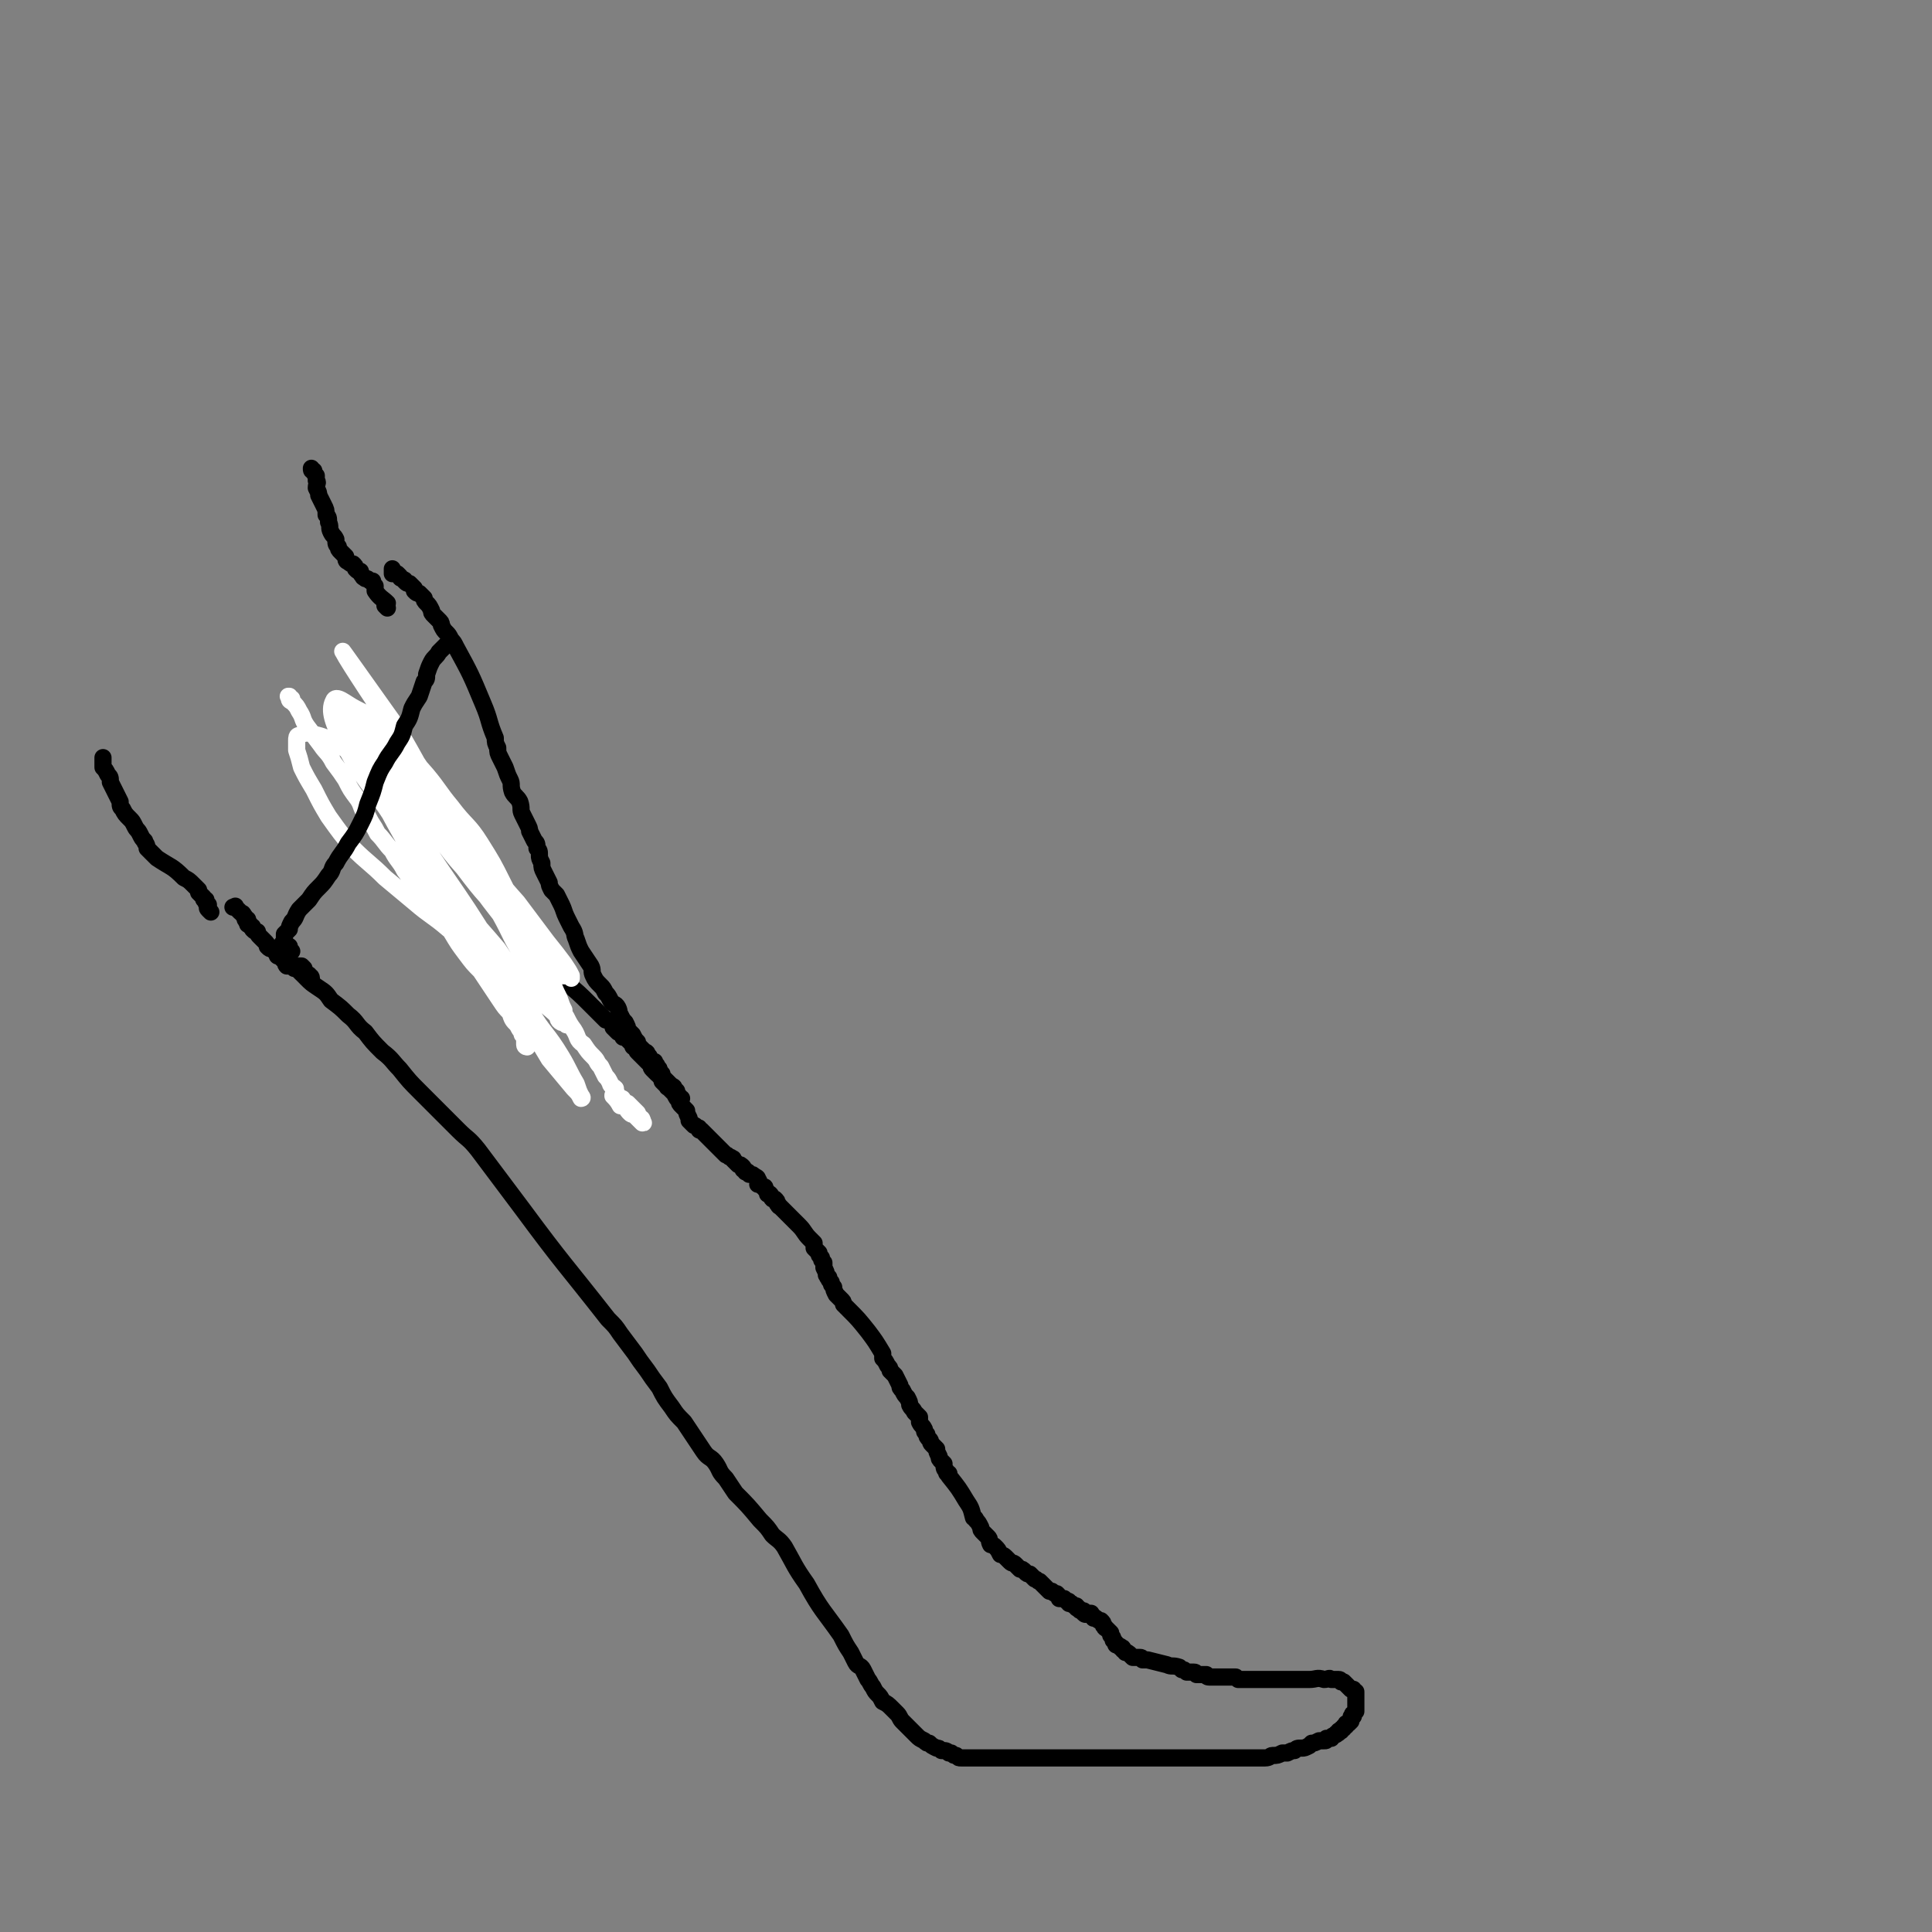 <svg viewBox='0 0 788 788' version='1.1' xmlns='http://www.w3.org/2000/svg' xmlns:xlink='http://www.w3.org/1999/xlink'><rect x="0" y="0" width="788" height="788" fill="#808080" stroke="none"/><g fill='none' stroke='#000000' stroke-width='7' stroke-linecap='round' stroke-linejoin='round'><path d='M124,395c0,0 -1,-1 -1,-1 0,0 0,0 -1,0 0,0 -1,0 -1,0 1,1 1,1 2,2 1,2 1,2 2,3 2,2 2,2 5,4 3,2 3,2 5,5 4,3 4,3 7,6 4,3 3,4 7,7 3,4 3,4 7,8 4,3 4,4 7,7 4,5 4,5 8,9 4,4 4,4 9,9 3,3 3,3 7,7 4,4 4,3 8,8 9,12 9,12 18,24 17,23 17,22 35,45 3,3 3,3 5,6 3,4 3,4 6,8 2,3 2,3 5,7 2,3 2,3 5,7 2,4 2,4 5,8 2,3 2,3 5,6 2,3 2,3 4,6 2,3 2,3 4,6 2,3 3,2 5,5 2,3 1,3 4,6 2,3 2,3 4,6 5,5 5,5 10,11 3,3 3,3 5,6 2,2 3,2 5,5 4,7 4,8 9,15 6,11 7,11 14,21 2,4 2,4 4,7 1,2 1,2 2,4 1,2 2,1 3,3 1,2 1,2 2,4 1,1 1,2 2,3 1,2 1,2 2,3 1,1 1,1 2,3 2,1 2,1 4,3 1,1 1,1 2,2 1,1 1,2 2,3 1,1 1,1 2,2 1,1 1,1 2,2 1,1 1,1 2,2 1,1 1,1 3,2 1,1 1,1 2,1 1,1 1,1 3,2 1,0 1,0 2,1 2,0 2,0 3,1 1,0 0,0 1,0 1,1 1,1 2,1 1,1 1,1 2,1 1,0 1,0 2,0 1,0 1,0 2,0 2,0 2,0 3,0 1,0 1,0 2,0 1,0 1,0 3,0 1,0 1,0 2,0 2,0 2,0 3,0 2,0 2,0 3,0 2,0 2,0 4,0 1,0 1,0 2,0 2,0 2,0 3,0 2,0 2,0 3,0 2,0 2,0 3,0 2,0 2,0 3,0 1,0 1,0 3,0 2,0 2,0 3,0 2,0 2,0 3,0 1,0 1,0 3,0 1,0 1,0 3,0 2,0 2,0 4,0 1,0 1,0 3,0 2,0 2,0 4,0 1,0 1,0 3,0 1,0 1,0 3,0 2,0 2,0 4,0 2,0 2,0 3,0 2,0 2,0 3,0 2,0 2,0 3,0 2,0 2,0 4,0 8,0 8,0 16,0 8,0 8,0 15,0 3,0 3,0 6,0 2,0 2,-1 3,-1 2,0 2,0 4,-1 1,0 1,0 2,0 2,-1 2,-1 3,-1 1,-1 1,-1 3,-1 1,0 1,0 3,-1 0,0 0,0 1,-1 1,0 1,0 3,-1 1,0 1,0 2,0 1,0 1,0 1,-1 1,0 1,0 2,0 1,-1 0,-1 1,-1 1,-1 1,0 1,-1 1,0 1,0 1,-1 1,0 1,0 1,0 0,-1 0,-1 1,-1 0,-1 0,-1 1,-1 0,-1 0,0 0,-1 1,0 1,0 1,0 1,-1 1,-1 1,-1 0,-1 0,-1 0,-1 0,-1 0,-1 1,-1 0,0 -1,-1 0,-1 0,0 0,0 1,-1 0,0 0,0 0,0 0,-1 0,-1 0,-1 0,0 0,0 0,0 0,-1 0,-1 0,-1 0,-1 0,-1 0,-1 0,-1 0,-1 0,-1 0,0 0,0 0,-1 0,0 0,0 0,-1 0,0 0,0 0,0 0,-1 0,-1 0,-1 0,0 0,-1 0,-1 0,0 -1,0 -1,-1 0,0 0,0 -1,0 0,0 0,0 -1,-1 0,0 0,0 0,0 -1,-1 -1,-1 -1,-1 -1,-1 -1,-1 -1,-1 0,0 -1,0 -1,0 0,0 0,-1 -1,-1 0,0 0,0 -1,0 0,0 0,0 0,0 -1,0 -1,0 -2,0 -1,-1 -1,0 -3,0 -3,-1 -3,0 -6,0 0,0 0,0 -1,0 0,0 0,0 -1,0 -1,0 -1,0 -1,0 -1,0 -1,0 -1,0 -1,0 -1,0 -1,0 -1,0 -1,0 -1,0 0,0 0,0 -1,0 0,0 0,0 0,0 -1,0 -1,0 -2,0 -1,0 -1,0 -1,0 0,0 0,0 -1,0 0,0 0,0 0,0 -1,0 -1,0 -1,0 -1,0 -1,0 -1,0 -1,0 -1,0 -1,0 -1,0 -1,0 -2,0 0,0 0,0 -1,0 0,0 0,0 0,0 -1,0 -1,0 -2,0 -1,0 -1,0 -1,0 -1,0 -1,0 -1,0 0,0 0,0 -1,0 0,0 0,0 -1,0 0,0 0,0 -1,0 0,0 0,0 0,0 0,0 0,0 0,0 -1,0 -1,0 -2,0 0,0 0,0 -1,0 -1,0 -1,0 -1,0 0,0 0,0 -1,0 -1,-1 -1,-1 -1,-1 -1,0 -1,0 -2,0 0,0 0,0 -1,0 -1,0 -1,0 -1,0 -1,0 -1,0 -1,0 -1,0 -1,0 -2,0 0,0 0,0 0,0 -1,0 -1,0 -2,0 0,0 0,0 -1,0 0,0 0,0 0,0 -1,0 -1,0 -1,0 -1,0 -1,-1 -1,-1 -1,0 -1,0 -2,0 0,0 0,0 -1,0 0,0 0,0 -1,0 0,0 0,-1 -1,-1 -1,0 -1,0 -2,0 -1,0 -1,0 -1,0 -1,-1 -1,-1 -2,-1 -1,-1 -1,-1 -1,-1 -3,-1 -3,0 -5,-1 -4,-1 -4,-1 -8,-2 -1,0 -1,0 -2,0 0,0 0,-1 -1,-1 0,0 0,0 -1,0 -1,0 -1,0 -1,0 -1,0 -1,0 -1,0 -1,-1 -1,-1 -1,-1 -1,-1 -1,-1 -2,-1 -1,-1 0,-1 -1,-1 0,-1 0,-1 -1,-1 0,-1 0,0 -1,-1 -1,0 -1,0 -1,-1 0,0 0,0 -1,-1 0,-1 0,-1 -1,-2 0,0 0,0 0,-1 -1,-1 -1,-1 -2,-2 -1,0 0,-1 -1,-1 0,-1 0,-1 -1,-2 -1,0 -1,0 -2,-1 0,0 0,0 -1,0 0,-1 0,-1 -1,-1 0,0 0,-1 0,-1 -1,0 -1,0 -1,0 -1,0 -1,1 -2,0 0,0 0,0 0,-1 -1,0 -1,0 -1,0 -1,0 -1,-1 -1,-1 -1,0 -1,0 -1,-1 -1,0 -1,0 -2,-1 0,0 0,0 -1,0 0,-1 0,-1 -1,-1 -1,-1 -1,-1 -1,-1 -1,0 -1,0 -2,0 0,-1 0,-1 -1,-2 -1,0 -1,0 -2,-1 0,0 -1,0 -1,0 -1,-1 -1,-1 -2,-2 -1,-1 -1,-1 -2,-2 -1,0 -1,-1 -2,-1 -1,-1 -1,-1 -2,-2 -1,0 -1,0 -2,-1 -1,-1 -1,-1 -2,-1 -1,-1 -1,-1 -2,-2 -1,-1 -1,0 -2,-1 -1,-1 -1,-1 -2,-2 -1,-1 -2,-1 -2,-1 -1,-2 -1,-2 -2,-3 -1,-1 -1,-1 -2,-1 -1,-2 0,-2 -1,-3 -1,-1 -1,-1 -2,-2 -1,-1 -1,-1 -1,-2 -1,-2 -1,-2 -2,-3 0,0 0,-1 -1,-1 -1,-4 -1,-4 -3,-7 -3,-5 -3,-5 -7,-10 0,0 0,0 0,-1 -1,0 -1,0 -1,-1 -1,-1 -1,-1 -1,-3 0,0 0,0 -1,-1 -1,-1 -1,-1 -1,-2 -1,-2 -1,-2 -1,-3 -1,-1 -1,-1 -2,-2 -1,-1 0,-1 -1,-2 -1,-1 -1,-1 -1,-2 -1,-1 -1,-1 -1,-2 -1,-2 -1,-1 -2,-3 0,-1 0,-1 0,-2 -1,-1 -1,-1 -2,-2 -1,-2 -1,-1 -2,-3 0,-1 0,-1 -1,-3 -1,-1 -1,-1 -2,-3 -1,-1 -1,-1 -1,-2 -1,-2 -1,-2 -2,-4 -1,-1 -1,-1 -2,-2 0,-1 0,-1 -1,-2 -1,-2 -1,-2 -2,-3 0,-1 0,-1 0,-2 -3,-5 -3,-5 -6,-9 -4,-5 -4,-5 -8,-9 -1,-1 -1,-1 -2,-2 0,-1 0,-1 -1,-2 -1,-1 -1,-1 -2,-2 -1,-2 -1,-2 -1,-3 -1,-1 -1,-1 -1,-2 -1,-1 -1,-1 -1,-2 -1,0 0,0 -1,-1 0,-1 0,-1 -1,-3 0,-1 0,-1 0,-2 -1,-1 -1,-1 -1,-2 -1,-1 -1,-1 -1,-2 -1,-1 -1,-1 -2,-2 0,-1 0,-1 0,-2 -1,-1 -1,-1 -2,-2 -2,-2 -2,-3 -4,-5 -4,-4 -4,-4 -8,-8 -1,0 0,-1 -1,-1 0,-1 0,-1 -1,-2 -1,0 -1,0 -1,0 -1,-1 0,-1 -1,-2 0,0 -1,0 -1,0 0,-1 0,-1 -1,-2 0,-1 0,-1 -1,-1 -1,-1 -1,-1 -2,-1 0,-1 1,-1 0,-2 0,-1 -1,-1 -1,-1 -1,-1 -1,-1 -2,-1 -1,0 0,0 -1,-1 0,0 0,0 -1,0 0,-1 0,-1 -1,-1 0,0 0,0 0,-1 -1,-1 -1,-1 -2,-1 -1,-1 -1,-1 -2,-2 0,-1 0,0 -1,-1 -1,0 -1,-1 -2,-1 -1,-1 -1,-1 -2,-2 -1,-1 -1,-1 -2,-2 0,0 0,0 -1,-1 -1,-1 -1,-1 -2,-2 -1,-1 -1,-1 -1,-1 -1,-1 -1,-1 -2,-2 -1,0 -1,0 -1,-1 -1,0 -1,-1 -2,-1 -1,-1 -1,-1 -2,-2 0,-1 0,-1 0,-1 -1,-2 -1,-2 -1,-3 -1,-1 -1,-1 -2,-2 -1,-1 -1,-1 -1,-2 -1,-1 -1,-1 -2,-3 -1,-1 -1,-1 -2,-2 0,-1 -1,0 -1,-1 -1,-1 -1,-1 -2,-2 0,-1 0,-1 -1,-2 0,-1 0,-1 -1,-1 -1,-1 -1,-1 -2,-2 -1,-1 0,-1 -1,-2 -1,-1 -1,-1 -2,-2 -1,-1 -1,-1 -1,-1 -1,-1 -1,-1 -2,-2 -1,-1 0,-1 -1,-2 -1,0 -1,0 -1,-1 -1,-1 -1,-1 -2,-2 -1,-1 -1,-1 -2,-1 0,-1 0,-1 -1,-2 -1,0 -1,0 -1,0 -1,-1 -1,-1 -2,-2 0,-1 0,-1 -1,-2 -1,-1 -1,-1 -2,-1 -3,-3 -3,-3 -6,-6 -5,-5 -5,-5 -11,-10 -1,-1 -1,-1 -2,-2 -1,-1 -1,-1 -2,-2 -1,-1 0,-1 -1,-2 -1,-1 -1,-1 -2,-2 -1,-2 -1,-2 -1,-3 -1,-1 -1,-1 -2,-1 -1,-2 -1,-2 -1,-3 0,-1 1,-1 0,-2 0,-1 -1,-1 -1,-2 -1,-1 -1,-1 -2,-2 -1,-1 -1,-1 -2,-2 0,-1 -1,-1 -1,-2 -1,-1 -1,-1 -2,-2 -1,-1 -1,-1 -1,-3 -1,-1 -1,-1 -2,-2 -1,-1 -1,-1 -2,-2 0,-1 0,-1 -1,-2 -1,-1 -1,-1 -2,-2 0,-1 0,-1 -1,-2 -1,-1 -1,-1 -2,-1 -1,-1 -1,-1 -1,-2 -1,-1 -1,-1 -2,-2 -1,-1 -1,-1 -2,-2 -1,-1 -1,0 -2,-1 -1,-1 -1,-2 -2,-3 -1,-1 -1,0 -3,-1 -1,-1 -1,-1 -2,-3 -1,-1 -1,-1 -2,-2 -1,-1 -1,-1 -2,-2 -1,-1 -1,-1 -2,-2 -1,-1 -1,-1 -2,-2 -2,-1 -2,-1 -3,-2 -1,-1 -1,-1 -2,-2 -1,-1 -1,-1 -2,-2 -1,-1 -1,-2 -2,-3 -1,-1 -1,-1 -2,-2 -1,-1 -1,-1 -2,-2 -1,-1 -1,-1 -1,-2 -1,-1 -1,-1 -1,-2 -1,0 -1,0 -1,-1 0,-1 0,-1 -1,-2 0,0 0,0 -1,-1 0,0 0,0 -1,0 0,-1 0,-1 0,-1 -1,-1 -1,-1 -1,-2 0,0 0,0 -1,-1 0,0 0,-1 0,-1 0,0 -1,0 -1,-1 0,0 0,0 -1,0 0,-1 0,-1 -1,-1 0,-1 0,-1 0,-1 0,0 0,0 -1,-1 0,0 0,0 -1,-1 0,0 0,0 0,-1 -1,0 -1,0 -1,-1 0,0 0,-1 -1,-1 -2,-3 -1,-3 -3,-6 -2,-2 -3,-3 -5,-4 0,0 0,0 0,1 0,0 0,0 0,1 '/><path d='M127,399c0,-1 -1,-1 -1,-1 0,-1 0,0 0,0 -2,0 -2,0 -3,-1 -1,-1 -1,-1 -2,-2 0,0 0,0 -1,0 -1,-1 -1,-1 -2,-1 0,0 0,0 -1,0 -1,-1 0,-1 -1,-2 -1,-1 -1,-1 -2,-2 -1,0 -1,0 -1,-1 -1,-1 -1,-1 -2,-2 -1,0 -1,0 -2,-1 0,-1 0,-1 -1,-2 -1,-1 -1,-1 -1,-1 -1,-1 -1,-1 -1,-1 -1,-1 -1,-1 -1,-2 -1,0 -1,0 -2,-1 0,0 0,0 0,-1 -1,0 -1,0 -1,-1 0,0 0,0 -1,0 0,-1 0,0 0,-1 -1,0 0,0 0,-1 0,0 0,0 -1,0 0,-1 0,-1 0,-1 -1,0 0,-1 -1,-1 0,-1 0,0 -1,-1 0,0 0,0 -1,-1 0,0 0,0 0,0 -1,-1 -1,-1 -1,-1 0,0 0,0 0,0 0,-1 0,0 -1,0 '/><path d='M278,448c-1,0 -1,-1 -1,-1 -1,0 0,0 0,0 -1,-1 -1,-1 -2,-2 0,0 1,0 1,0 -1,-1 -1,-1 -1,-1 0,-1 -1,-1 -1,-1 0,0 0,0 -1,-1 0,0 0,0 -1,-1 0,0 0,0 0,0 -1,-1 -1,-1 -1,-1 -1,0 -1,0 -1,-1 0,0 0,0 0,-1 -1,-1 -1,-1 -1,-1 0,-1 0,-1 -1,-2 0,-1 -1,-1 -1,-2 -1,0 -1,0 -2,-1 0,-1 0,-1 -1,-2 0,-1 -1,-1 -1,-1 -1,-1 -1,-1 -2,-2 -1,-1 -1,-1 -1,-2 -1,-1 -1,-1 -2,-3 -1,-1 -1,-1 -2,-2 0,-1 0,-1 -1,-3 -1,-1 -1,-1 -2,-3 -1,-1 0,-1 -1,-3 -1,-2 -2,-1 -3,-3 -1,-2 -1,-2 -2,-3 -1,-2 -1,-2 -2,-3 -2,-2 -2,-2 -3,-4 -1,-2 0,-2 -1,-4 -2,-3 -2,-3 -4,-6 -1,-2 -1,-2 -2,-5 -1,-2 0,-2 -2,-5 -1,-2 -1,-2 -2,-4 -1,-2 -1,-3 -2,-5 -1,-2 -1,-2 -2,-4 -1,-1 -1,-1 -2,-2 -1,-2 -1,-2 -1,-3 -1,-2 -1,-2 -2,-4 -1,-2 -1,-2 -1,-4 -1,-2 -1,-2 -1,-3 0,-2 0,-2 -1,-3 0,-2 0,-2 -1,-3 -1,-2 -1,-2 -2,-4 0,-1 0,-1 -1,-3 -1,-2 -1,-2 -2,-4 -1,-2 0,-2 -1,-5 -1,-2 -2,-2 -3,-4 -1,-3 0,-3 -1,-5 -1,-2 -1,-2 -2,-5 -1,-2 -1,-2 -2,-4 -1,-2 -1,-2 -1,-4 -1,-2 -1,-2 -1,-4 -3,-7 -2,-7 -5,-14 -5,-12 -5,-12 -11,-23 -1,-2 -1,-2 -2,-3 -1,-2 -1,-2 -2,-3 -1,-1 -1,-1 -2,-3 0,-1 0,-1 -1,-2 -1,-1 -1,-1 -2,-2 -1,-1 -1,-1 -1,-2 -1,-2 -1,-2 -2,-3 -1,-1 -1,-1 -1,-2 -1,-1 -1,-1 -2,-2 -1,0 -1,0 -2,-1 0,0 0,0 0,-1 -1,-1 -1,-1 -2,-2 -1,0 -1,0 -2,-1 0,-1 0,0 -1,-1 -1,0 -1,-1 -1,-1 -1,-1 -1,-1 -1,-1 -1,0 -1,0 -1,0 0,0 -1,0 -1,0 0,-1 0,-1 0,-1 0,-1 0,-1 0,-1 '/></g>
<g fill='none' stroke='#FFFFFF' stroke-width='7' stroke-linecap='round' stroke-linejoin='round'><path d='M119,285c-1,0 -1,0 -1,-1 -1,0 0,0 0,0 0,0 0,1 0,1 0,1 1,1 1,1 2,2 2,2 3,4 2,3 1,3 3,6 3,4 3,4 6,8 2,3 3,3 5,7 3,4 3,4 5,7 2,4 2,4 5,8 2,3 1,4 4,7 2,4 2,3 4,7 3,3 3,4 6,7 2,4 3,4 5,8 3,4 3,4 6,8 4,5 4,5 7,9 3,4 3,4 6,8 3,5 3,5 6,9 3,4 3,4 6,7 2,3 2,3 4,6 2,3 2,3 4,6 2,3 2,3 4,5 1,3 1,3 3,5 1,2 1,2 2,3 0,2 1,1 1,3 0,1 0,1 0,2 0,1 1,1 1,1 0,-1 0,-1 0,-3 -1,-1 -1,-1 -2,-2 -1,-4 -2,-4 -3,-8 -3,-5 -3,-5 -5,-10 -3,-7 -3,-7 -7,-14 -3,-6 -3,-6 -7,-12 -4,-5 -4,-5 -8,-10 -3,-6 -4,-6 -8,-11 -3,-5 -3,-5 -7,-10 -3,-6 -3,-6 -7,-12 -10,-16 -12,-15 -21,-32 -4,-8 -6,-13 -4,-17 1,-3 5,1 9,3 4,2 4,2 7,5 5,4 5,4 10,9 6,7 6,6 12,13 5,6 5,7 10,13 6,8 7,7 12,15 5,8 5,8 9,16 4,8 4,8 8,15 3,7 3,7 7,14 2,5 2,5 5,10 1,4 1,4 3,8 1,3 1,3 2,5 0,2 0,2 1,3 0,1 0,1 0,2 0,0 0,1 0,1 0,0 0,0 0,0 -1,-1 -2,-1 -2,-1 -2,-1 -1,-2 -2,-3 -3,-3 -4,-3 -6,-6 -5,-5 -5,-5 -9,-10 -5,-5 -5,-5 -9,-11 -11,-13 -12,-13 -22,-26 -5,-7 -5,-8 -10,-15 -4,-7 -4,-7 -8,-14 -4,-6 -3,-6 -7,-12 -2,-5 -3,-5 -5,-10 -1,-3 -1,-3 -2,-6 0,-2 -1,-2 -1,-3 -1,-2 -1,-2 -1,-3 0,-1 0,-1 0,-2 -1,0 0,0 0,-1 0,0 -1,-1 0,-1 0,1 1,1 2,2 2,2 2,2 4,5 5,6 5,6 10,13 6,8 6,8 13,17 6,9 6,9 13,18 7,10 7,10 13,20 5,8 5,8 10,16 4,5 4,5 7,10 2,3 2,3 4,5 1,2 1,2 2,3 0,0 1,1 1,1 -1,-1 -1,-1 -1,-2 -2,-3 -3,-3 -5,-6 -4,-8 -4,-8 -9,-16 -6,-11 -7,-11 -13,-22 -8,-13 -8,-13 -16,-26 -6,-10 -5,-11 -12,-21 -5,-9 -5,-9 -10,-17 -10,-14 -22,-31 -20,-28 2,4 14,22 28,43 14,20 15,19 28,39 5,9 5,9 10,18 4,8 3,8 7,17 2,5 2,6 4,11 1,3 1,3 2,6 0,3 0,3 0,5 0,1 1,2 0,2 0,1 0,0 -1,0 -1,0 0,0 -1,-1 -3,-2 -3,-2 -6,-4 -6,-5 -7,-5 -13,-10 -8,-6 -7,-7 -15,-13 -7,-6 -7,-5 -14,-11 -6,-5 -6,-5 -12,-10 -6,-6 -7,-6 -13,-12 -5,-6 -5,-6 -10,-13 -3,-5 -3,-5 -6,-11 -3,-5 -3,-5 -5,-9 -1,-4 -1,-4 -2,-7 0,-2 0,-2 0,-4 0,-1 0,-2 1,-2 2,-1 2,-1 4,-1 4,1 5,1 9,3 7,4 7,4 14,10 12,8 12,8 24,17 10,9 10,9 20,18 9,10 9,11 18,21 6,8 6,8 12,16 4,5 4,5 7,9 2,3 2,3 3,5 0,0 0,1 0,1 -1,-1 -2,-1 -3,-1 -4,-4 -4,-4 -8,-8 -7,-7 -7,-7 -14,-14 -10,-11 -10,-10 -19,-22 -9,-10 -8,-11 -16,-22 -7,-10 -7,-10 -14,-20 -5,-6 -5,-6 -10,-13 -3,-3 -3,-3 -6,-7 -2,-1 -2,-1 -3,-2 -1,-1 -2,-1 -2,-1 0,1 1,2 1,4 3,7 3,7 6,13 6,12 6,12 13,24 9,17 10,17 20,33 9,15 9,15 18,30 5,8 6,7 11,15 2,4 2,4 5,7 1,2 1,2 2,4 0,0 0,-1 0,-1 -3,-2 -4,-2 -5,-5 -27,-43 -29,-47 -52,-87 -1,-2 3,0 5,2 10,13 9,14 18,27 11,16 11,16 21,32 7,12 7,12 15,25 6,10 7,9 13,19 3,5 3,6 6,11 1,3 1,3 2,5 1,1 0,1 0,1 -1,-2 -1,-2 -3,-4 -5,-6 -5,-6 -10,-12 -9,-15 -9,-15 -18,-31 -10,-17 -11,-16 -21,-34 -8,-14 -7,-14 -14,-29 -4,-11 -3,-11 -8,-22 -2,-5 -2,-5 -5,-10 -2,-3 -2,-3 -3,-6 -1,-1 -2,-1 -3,-2 0,0 0,-1 1,-1 1,2 1,3 2,5 4,7 3,7 7,13 6,9 7,9 13,18 8,10 8,10 16,21 6,10 6,10 13,19 5,9 4,9 10,18 4,6 5,5 9,11 3,5 3,5 6,10 3,4 2,4 5,8 2,3 1,4 4,6 2,3 2,3 4,5 2,2 1,2 3,4 1,2 1,2 2,4 1,1 1,1 2,3 0,1 1,1 2,2 0,1 0,1 1,3 1,1 1,1 2,2 1,1 1,1 1,2 1,2 1,2 2,3 1,1 1,0 2,1 1,1 1,1 2,2 1,1 1,1 1,1 1,0 0,0 0,-1 0,0 0,-1 -1,-1 0,-1 -1,-1 -1,-2 -1,-1 -1,-1 -2,-2 -1,-1 -1,-1 -2,-2 -1,0 -1,-1 -2,-1 0,-1 0,-1 -1,-1 -1,-1 -1,-1 -1,-1 -1,0 -1,0 -1,0 -1,0 -1,-1 -1,0 1,1 2,2 3,4 '/></g>
<g fill='none' stroke='#000000' stroke-width='7' stroke-linecap='round' stroke-linejoin='round'><path d='M119,388c-1,0 -1,0 -1,-1 -1,0 0,-1 0,-1 -1,-1 -2,0 -3,-1 0,0 1,0 1,0 0,-1 0,-1 0,-1 0,-1 0,-1 0,-1 0,-1 0,-1 0,-2 1,-1 1,-1 2,-2 0,-1 0,-1 1,-3 2,-2 1,-2 3,-5 2,-2 2,-2 4,-4 2,-3 2,-3 4,-5 2,-2 2,-2 4,-5 2,-2 1,-3 3,-5 2,-4 3,-4 5,-8 3,-4 3,-4 5,-8 2,-4 2,-4 3,-8 2,-5 2,-5 3,-9 2,-5 2,-5 4,-8 2,-4 3,-4 5,-8 2,-3 2,-3 3,-7 2,-3 2,-3 3,-7 1,-2 1,-2 3,-5 1,-3 1,-3 2,-6 1,-1 1,-1 1,-3 1,-3 1,-3 2,-5 1,-2 2,-2 3,-4 2,-2 2,-2 3,-3 1,-1 1,-1 1,-1 '/><path d='M86,372c-1,-1 -1,-1 -1,-1 -1,-1 0,-1 0,-1 0,0 0,0 0,-1 0,0 -1,0 -1,-1 0,0 0,0 0,-1 -1,0 -1,0 -1,-1 -1,-1 -1,-1 -1,-1 -1,-1 -1,-1 -1,-1 0,0 0,-1 0,-1 -1,-1 -1,-1 -2,-2 -2,-2 -2,-2 -4,-3 -5,-5 -5,-4 -11,-8 -1,-1 -1,-1 -2,-2 -1,-1 -1,-1 -2,-2 0,-2 -1,-2 -1,-3 -1,-1 -1,-1 -2,-3 -1,-2 -1,-1 -2,-3 -1,-2 -1,-2 -2,-3 -2,-2 -2,-2 -3,-4 -1,-1 -1,-1 -1,-3 -1,-2 -1,-2 -2,-4 -1,-2 -1,-2 -2,-4 0,-2 0,-2 -1,-3 -1,-2 -1,-2 -2,-3 0,-2 0,-2 0,-4 '/><path d='M158,248c0,0 -1,-1 -1,-1 0,0 1,0 1,-1 -2,-2 -3,-2 -5,-5 0,-1 0,-1 0,-2 -1,-1 -1,-1 -1,-2 -1,0 -1,0 -1,0 -1,-1 -1,-1 -2,-1 0,-1 -1,0 -1,-1 -1,-1 -1,-1 -1,-2 -1,0 -1,0 -2,-1 0,-1 0,-1 -1,-2 -1,0 -1,0 -2,-1 -1,0 -1,-1 -1,-2 -1,-1 -1,-1 -2,-2 -1,-1 -1,-1 -1,-2 -1,-1 -1,-1 -1,-3 -1,-2 -1,-1 -2,-3 -1,-2 0,-2 -1,-4 0,-2 0,-2 -1,-3 0,-2 0,-2 -1,-4 -1,-2 -1,-2 -2,-4 0,-1 0,-1 -1,-3 0,-2 1,-2 0,-3 0,-1 0,-1 0,-2 -1,-1 -1,-1 -1,-2 -1,0 -1,0 -1,-1 '/></g>
</svg>
